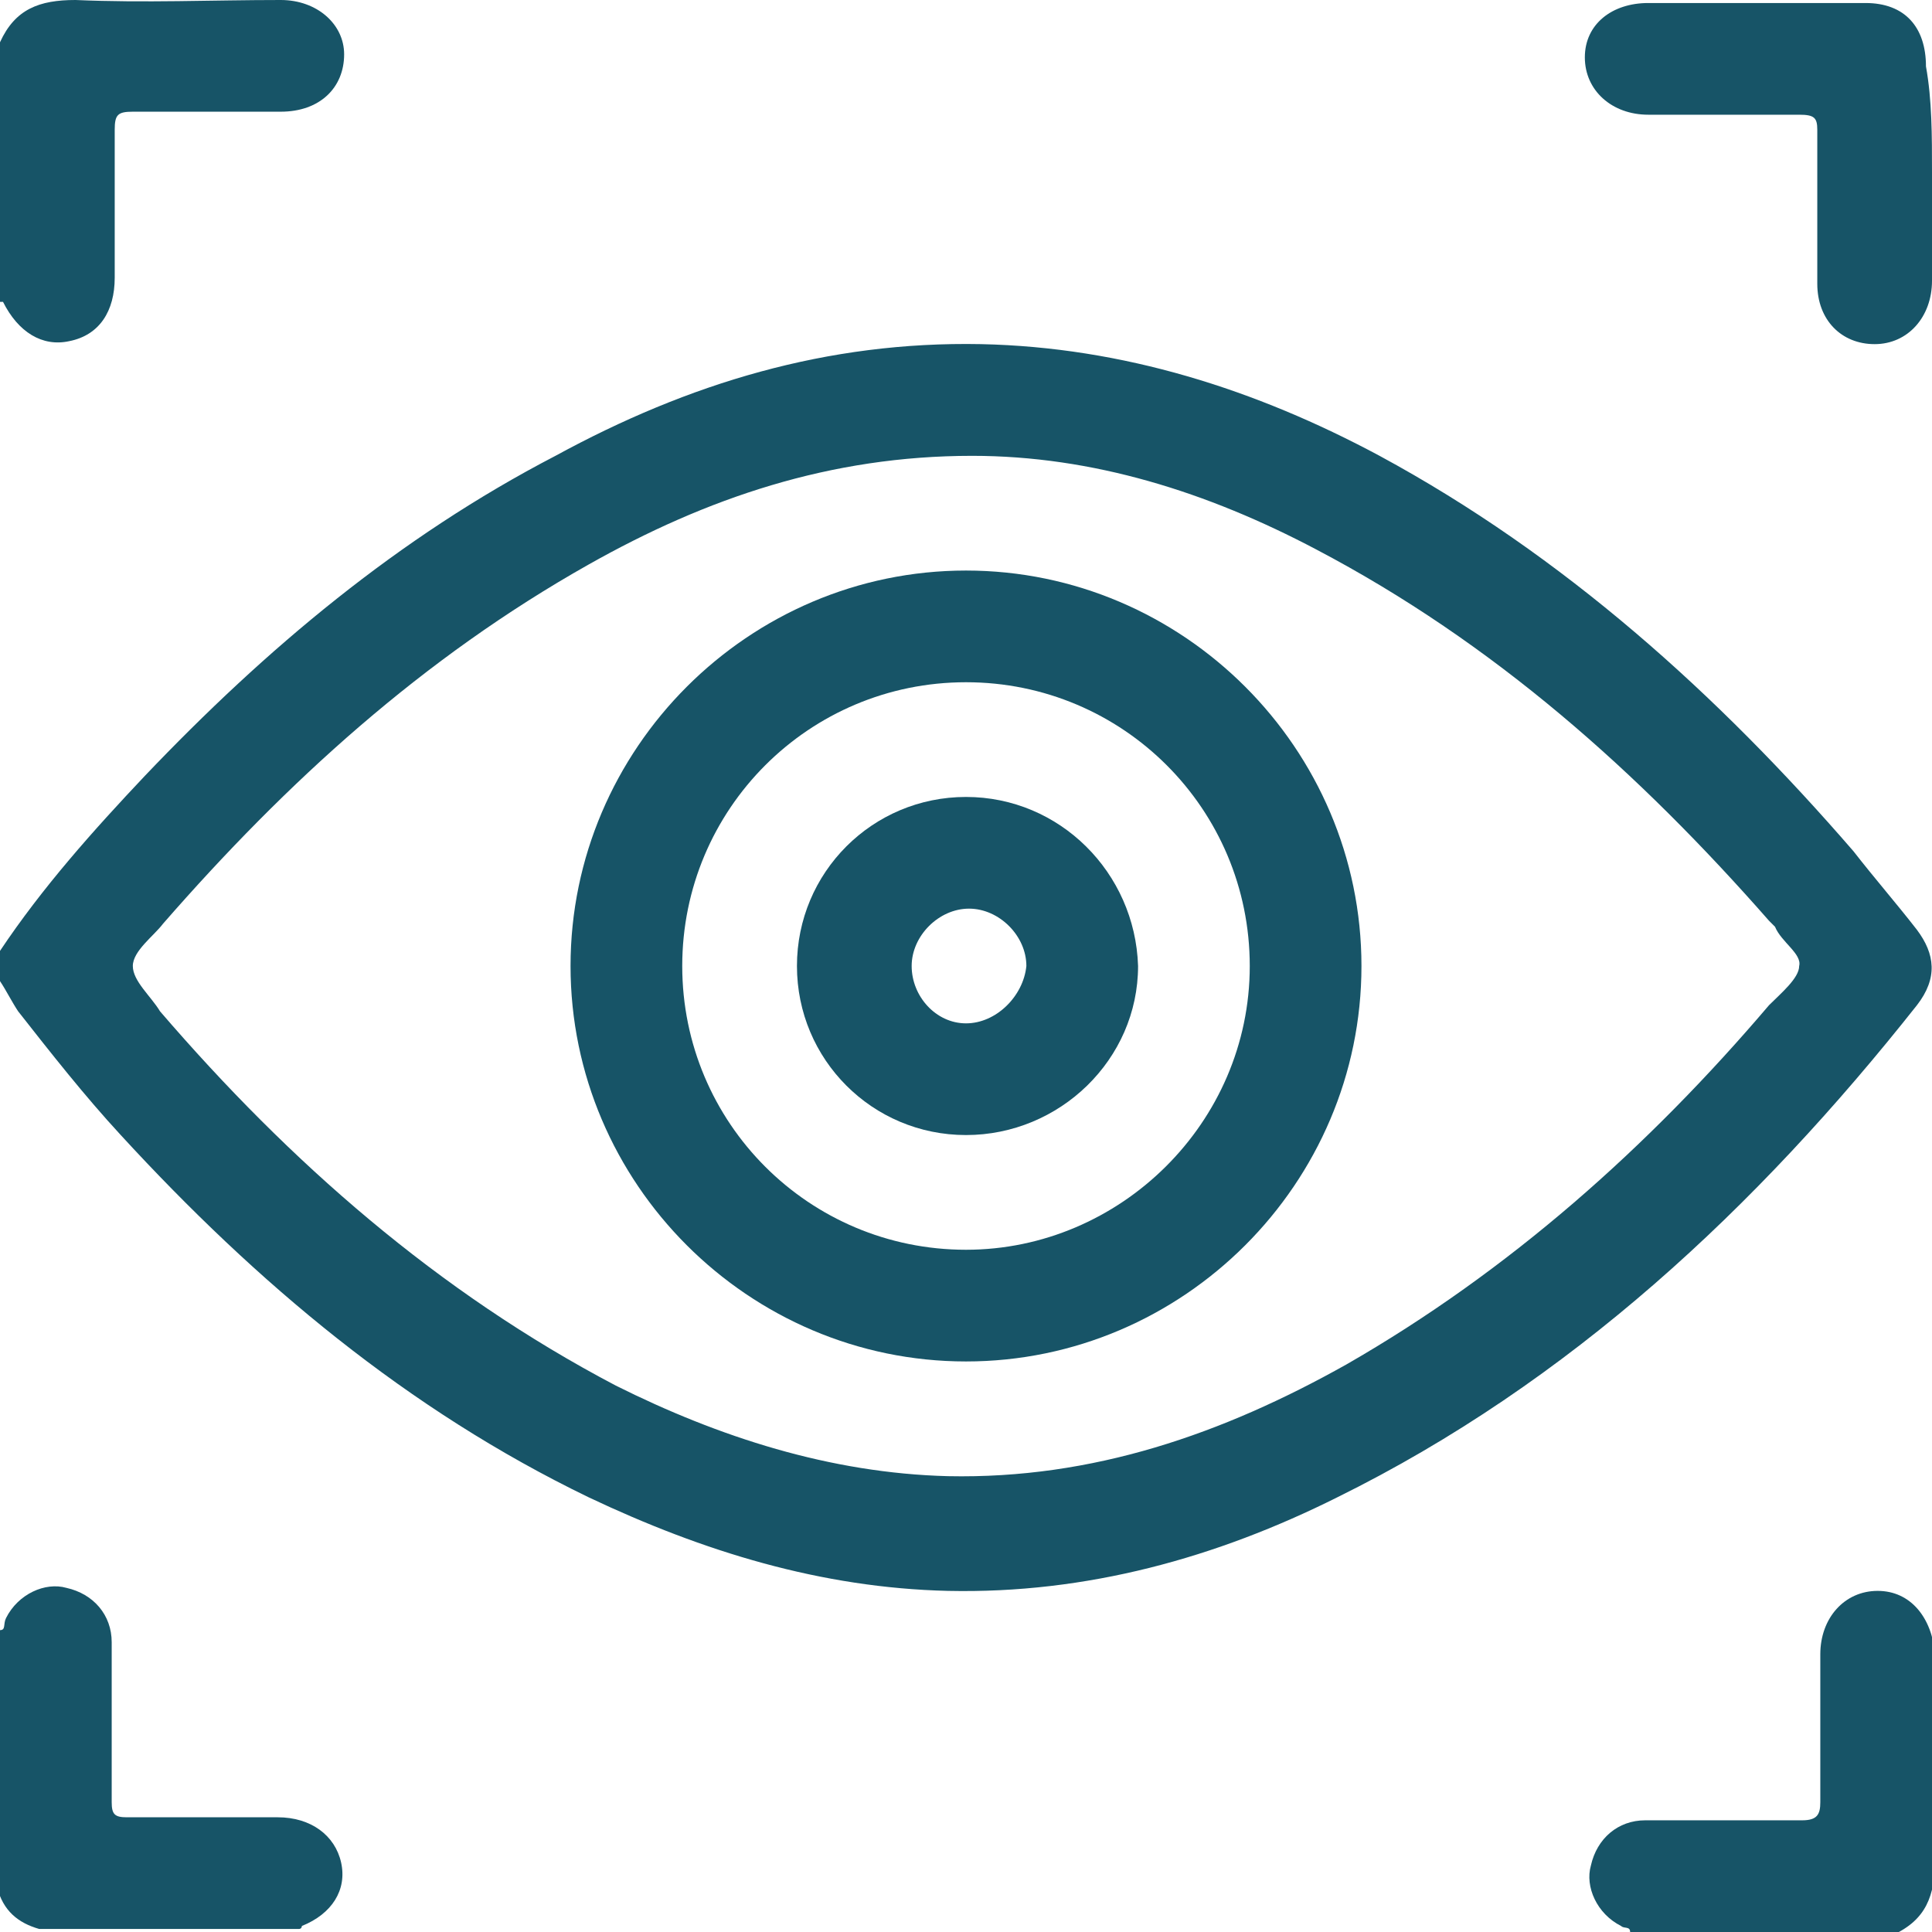 <?xml version="1.0" encoding="utf-8"?>
<!-- Generator: Adobe Illustrator 23.0.0, SVG Export Plug-In . SVG Version: 6.00 Build 0)  -->
<svg version="1.1" id="Layer_1" xmlns="http://www.w3.org/2000/svg" xmlns:xlink="http://www.w3.org/1999/xlink" x="0px" y="0px"
	 viewBox="0 0 64 64" style="enable-background:new 0 0 64 64;" xml:space="preserve">
<style type="text/css">
	.st0{fill:#175467;}
</style>
<g>
	<path class="st0" d="M0,1.4C0.5,0.3,1.3,0,2.5,0C4.8,0.1,7,0,9.3,0c1.2,0,2.1,0.8,2.1,1.8c0,1.1-0.8,1.9-2.1,1.9
		c-1.6,0-3.3,0-4.9,0c-0.5,0-0.6,0.1-0.6,0.6c0,1.6,0,3.3,0,4.9c0,1.1-0.5,1.9-1.5,2.1C1.4,11.5,0.6,11,0.1,10H0C0,7.1,0,4.3,0,1.4z
		"/>
	<path class="st0" d="M54,64c0-0.2-0.2-0.1-0.3-0.2c-0.8-0.4-1.2-1.3-1-2c0.2-0.9,0.9-1.5,1.8-1.5c1.7,0,3.5,0,5.2,0
		c0.5,0,0.6-0.2,0.6-0.6c0-1.6,0-3.3,0-4.9c0-1.2,0.8-2.1,1.9-2.1c1.1,0,1.8,0.9,1.9,2.1c0,2.3,0,4.5,0,6.8c0,1.2-0.3,2-1.4,2.5
		C59.7,64,56.9,64,54,64z"/>
	<path class="st0" d="M0,54c0.2,0,0.1-0.2,0.2-0.4c0.4-0.8,1.3-1.2,2-1c0.9,0.2,1.5,0.9,1.5,1.8c0,1.8,0,3.5,0,5.3
		c0,0.4,0.1,0.5,0.5,0.5c1.7,0,3.4,0,5,0c1.1,0,1.9,0.6,2.1,1.5S11,63.4,10,63.8c0,0,0,0.1-0.1,0.1c-2.9,0-5.7,0-8.6,0
		c-0.7-0.2-1.2-0.6-1.4-1.4C0,59.8,0,56.9,0,54z"/>
	<path class="st0" d="M64,5.7c0,1.2,0,2.4,0,3.6s-0.8,2.1-1.9,2.1c-1.1,0-1.9-0.8-1.9-2c0-1.7,0-3.4,0-5.1c0-0.4-0.1-0.5-0.6-0.5
		c-1.7,0-3.3,0-5,0c-1.2,0-2.1-0.8-2.1-1.9s0.9-1.8,2.1-1.8c2.4,0,4.8,0,7.2,0c1.3,0,2,0.8,2,2.1C64,3.3,64,4.5,64,5.7z"/>
	<path class="st0" d="M63.5,30.8c-0.7-0.9-1.4-1.7-2.1-2.6c-4.5-5.2-9.6-9.8-15.7-13.1c-4.1-2.2-8.5-3.6-13.2-3.7
		c-5.1-0.1-9.7,1.3-14.1,3.7c-5.2,2.7-9.6,6.4-13.6,10.6c-1.7,1.8-3.4,3.7-4.8,5.8c0,0.3,0,0.7,0,1c0.2,0.3,0.4,0.7,0.6,1
		c1.1,1.4,2.2,2.8,3.4,4.1c4.5,4.9,9.5,9.1,15.5,12c3.8,1.8,7.7,3,11.9,3.1c4.6,0.1,8.9-1.1,12.9-3.1C52,45.8,58.2,40,63.5,33.3
		C64.2,32.4,64.1,31.6,63.5,30.8z M59.6,32c0,0.4-0.6,0.9-1,1.3c-4,4.7-8.6,8.8-14,11.9c-4.1,2.3-8.4,3.8-13.2,3.7
		c-3.9-0.1-7.6-1.3-11-3c-5.9-3.1-10.8-7.4-15.1-12.4C5,33,4.4,32.5,4.4,32s0.7-1,1-1.4c4.1-4.7,8.6-8.8,14.1-11.9
		c3.9-2.2,8-3.6,12.7-3.6c4,0,7.8,1.2,11.4,3.1c5.9,3.1,10.7,7.4,15,12.3c0.1,0.1,0.1,0.1,0.2,0.2C59,31.2,59.7,31.6,59.6,32z"/>
	<path class="st0" d="M32,18.9c-7.2,0-13.1,5.9-13.1,13.1S24.8,45.1,32,45.1S45.1,39.2,45.1,32S39.2,18.9,32,18.9z M32,41.4
		c-5.2,0-9.4-4.2-9.4-9.4s4.2-9.4,9.4-9.4s9.4,4.2,9.4,9.4S37.1,41.4,32,41.4z"/>
	<path class="st0" d="M32,26.4c-3.1,0-5.6,2.5-5.6,5.6s2.5,5.6,5.6,5.6s5.7-2.5,5.7-5.6C37.6,28.9,35.1,26.4,32,26.4z M32,33.9
		c-1,0-1.8-0.9-1.8-1.9s0.9-1.9,1.9-1.9c1,0,1.9,0.9,1.9,1.9C33.9,33,33,33.9,32,33.9z"/>
</g>
</svg>
